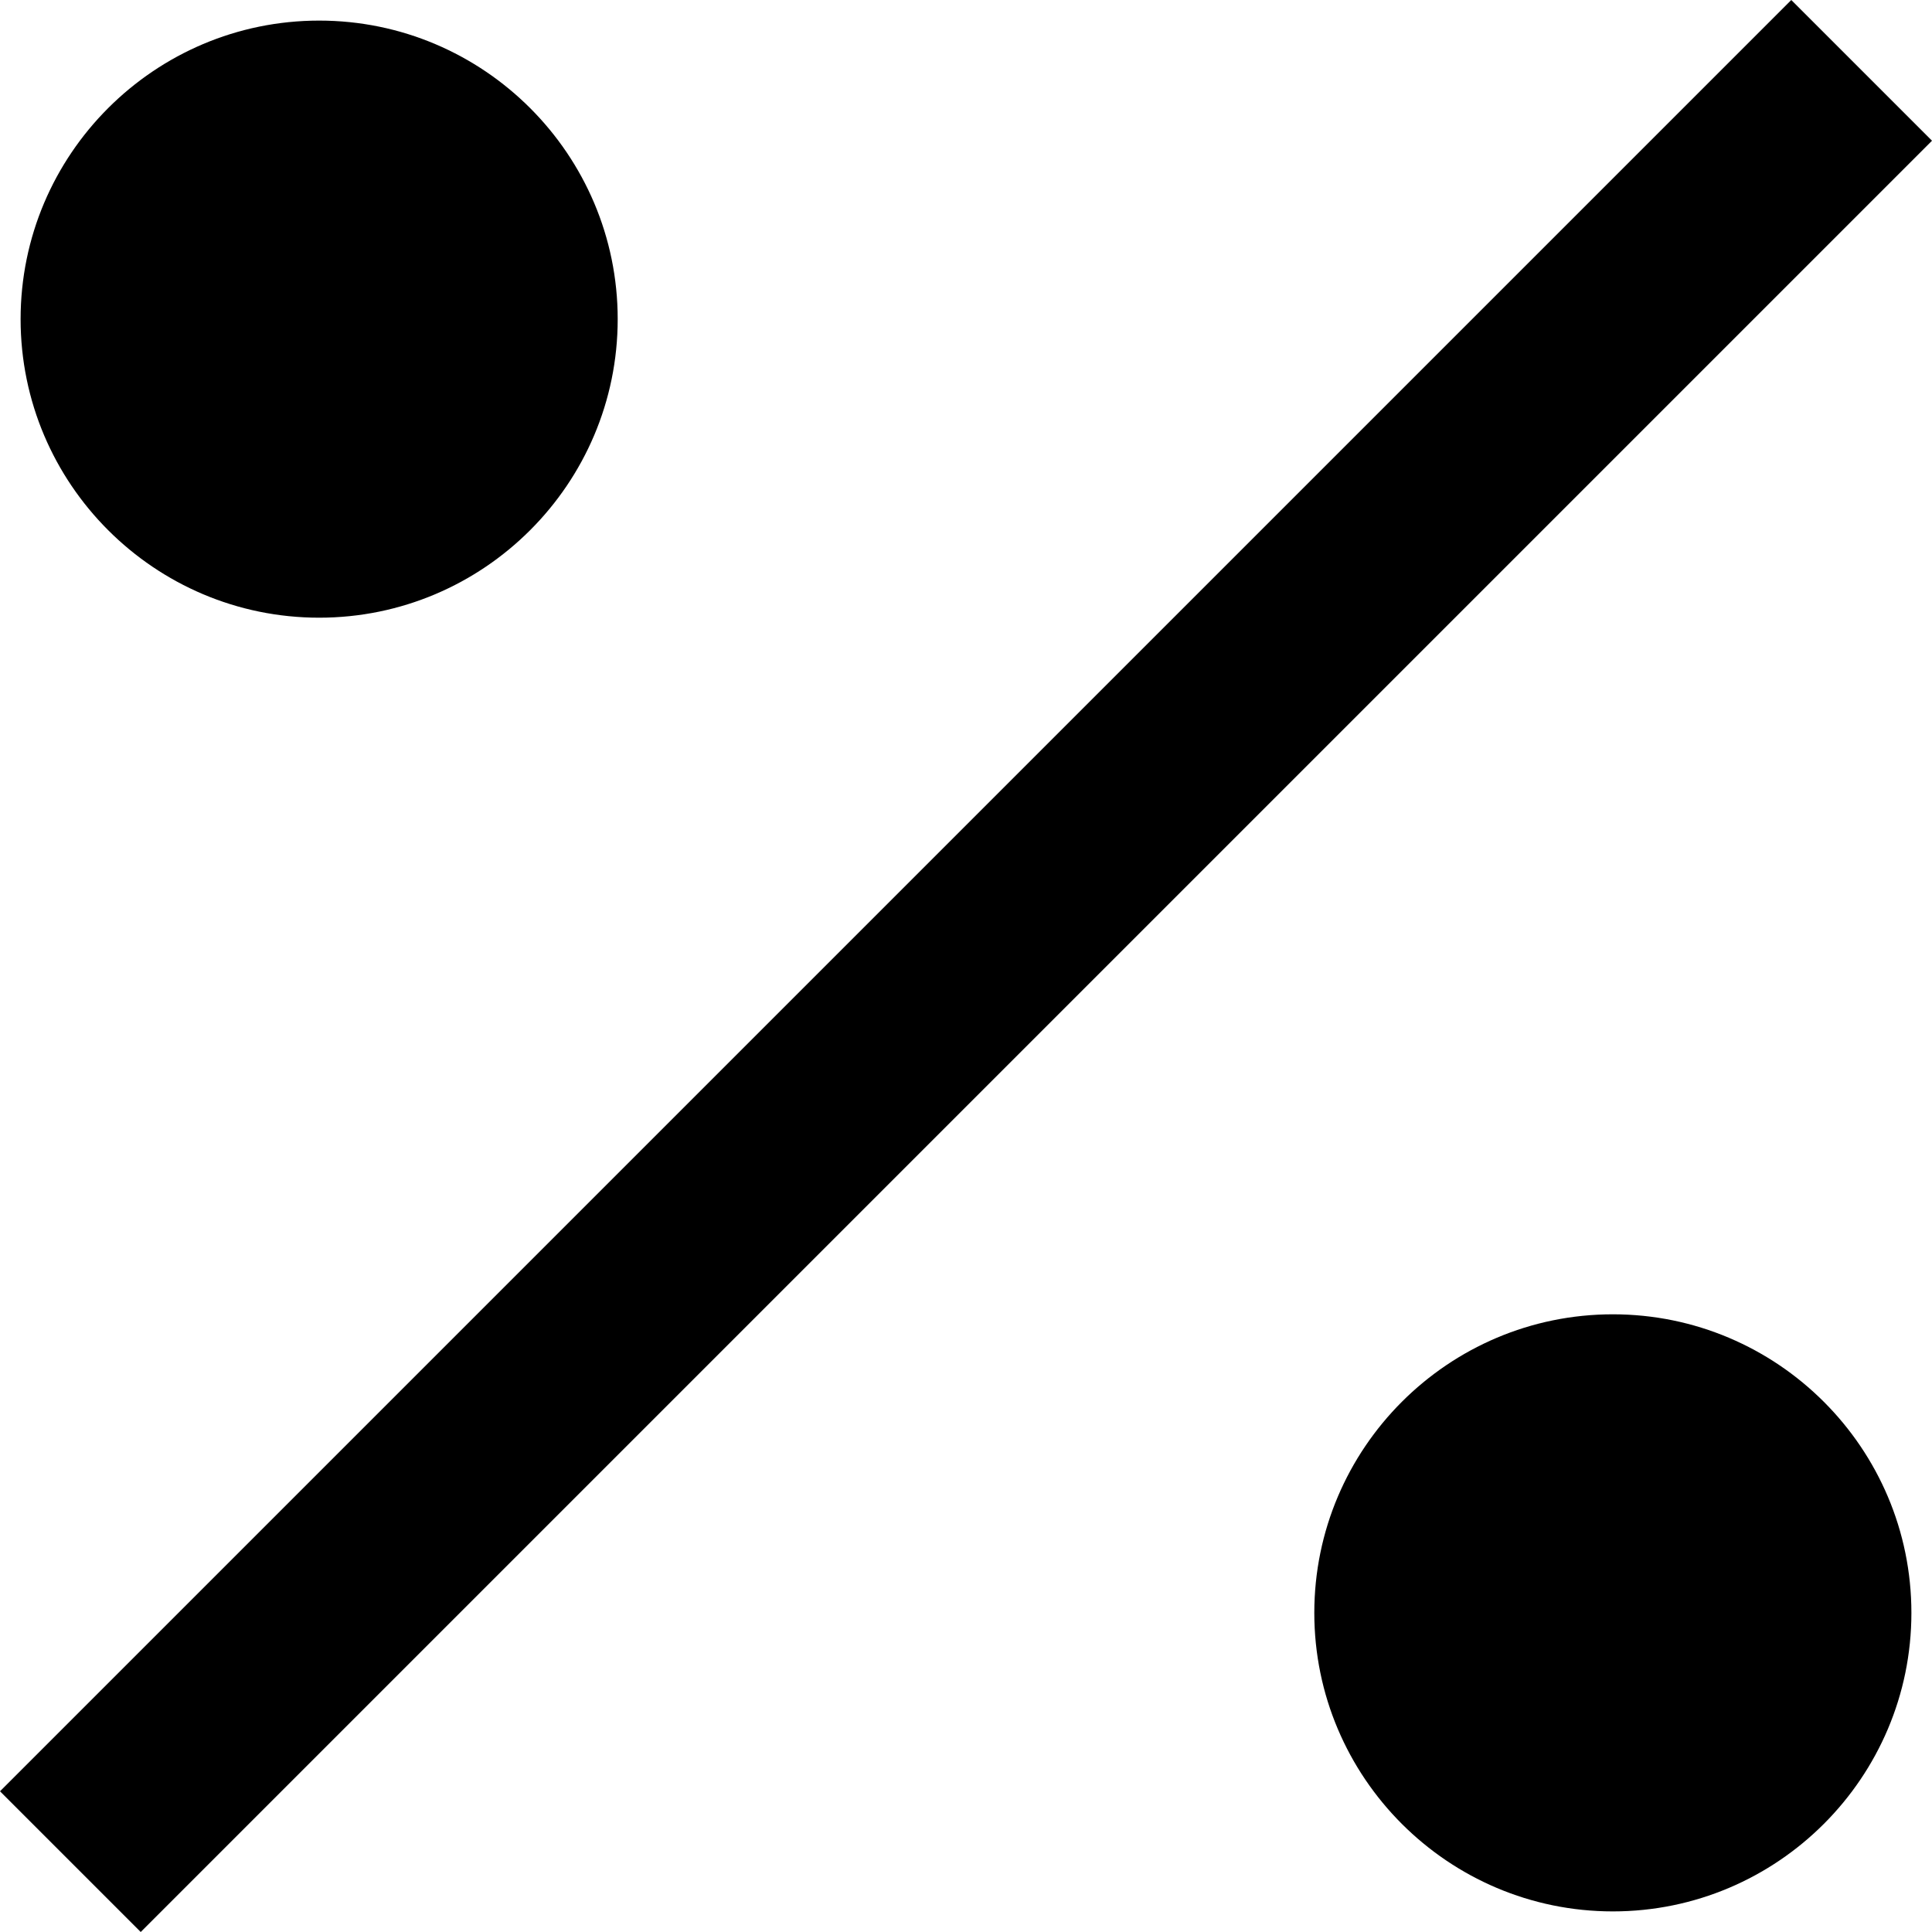 <?xml version="1.0" encoding="iso-8859-1"?>
<!-- Uploaded to: SVG Repo, www.svgrepo.com, Generator: SVG Repo Mixer Tools -->
<svg fill="#000000" height="800px" width="800px" version="1.1" id="Capa_1" xmlns="http://www.w3.org/2000/svg" xmlns:xlink="http://www.w3.org/1999/xlink" 
	 viewBox="0 0 38.828 38.828" xml:space="preserve">
<g>
	<path d="M0,36L36,0l2.828,2.828l-36,36L0,36z"/>
	<path d="M6.414,12.414c3.309,0,6-2.691,6-6s-2.691-6-6-6s-6,2.691-6,6S3.105,12.414,6.414,12.414z"/>
	<path d="M32.414,26.414c-3.309,0-6,2.691-6,6s2.691,6,6,6s6-2.691,6-6S35.723,26.414,32.414,26.414z"/>
</g>
</svg>